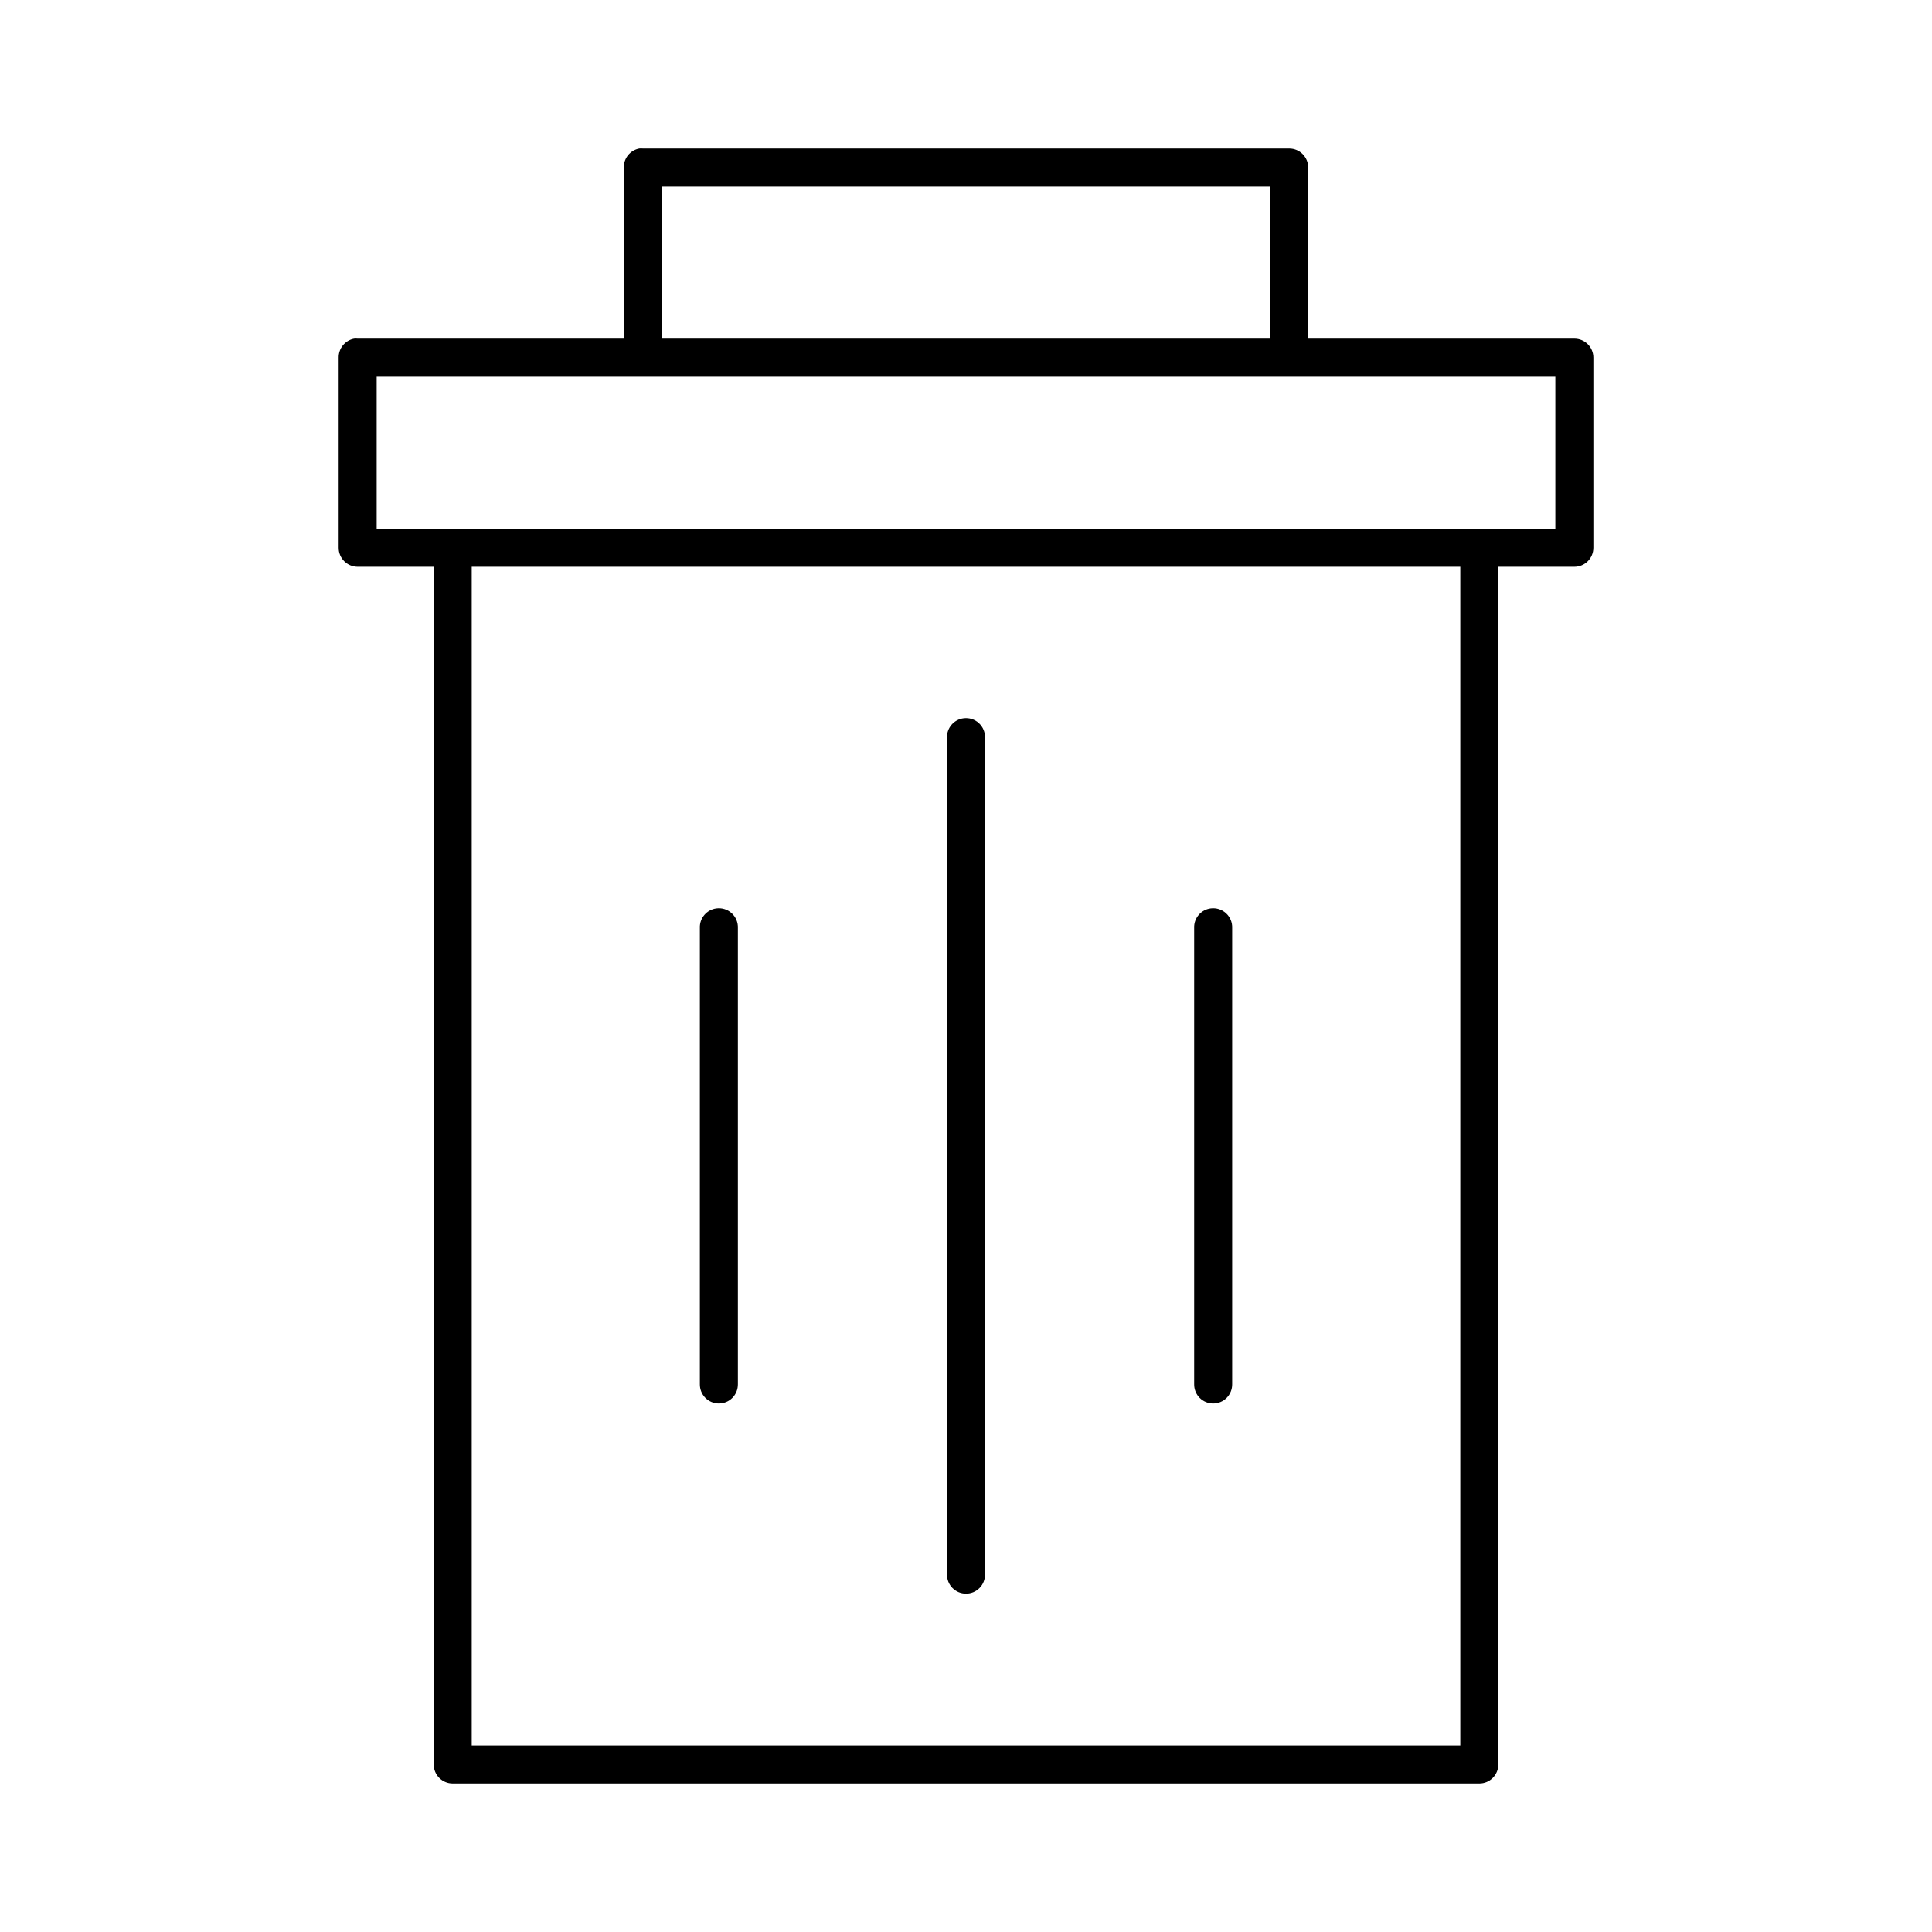 <?xml version="1.0" encoding="UTF-8"?>
<!-- Uploaded to: ICON Repo, www.iconrepo.com, Generator: ICON Repo Mixer Tools -->
<svg fill="#000000" width="800px" height="800px" version="1.1" viewBox="144 144 512 512" xmlns="http://www.w3.org/2000/svg">
 <path d="m313.41 183.36c-2.41 0.461-4.137 2.586-4.094 5.039v45.344h-70.531c-0.316-0.031-0.633-0.031-0.945 0-2.41 0.457-4.137 2.586-4.094 5.039v50.379c0 2.781 2.254 5.039 5.039 5.039h20.152v317.4c0 2.785 2.254 5.039 5.035 5.039h272.06c2.781 0 5.039-2.254 5.039-5.039v-317.4h20.152c2.781 0 5.035-2.258 5.035-5.039v-50.379c0-2.785-2.254-5.039-5.035-5.039h-70.535v-45.344c0-2.781-2.254-5.039-5.039-5.039h-171.29c-0.316-0.027-0.633-0.027-0.945 0zm5.984 10.078h161.22v40.305h-161.22zm-75.574 50.379h312.36v40.305h-312.36zm25.191 50.383h261.98v312.36h-261.98zm130.36 40.148c-2.594 0.324-4.508 2.582-4.406 5.195v221.68c-0.02 1.348 0.504 2.648 1.449 3.609 0.949 0.957 2.238 1.5 3.59 1.5 1.348 0 2.641-0.543 3.586-1.5 0.949-0.961 1.469-2.262 1.449-3.609v-221.68c0.059-1.48-0.535-2.91-1.629-3.914-1.09-1-2.566-1.469-4.039-1.281zm-65.492 50.379c-2.598 0.324-4.512 2.582-4.41 5.195v120.91c-0.02 1.348 0.504 2.648 1.449 3.609 0.949 0.961 2.242 1.5 3.59 1.5s2.641-0.539 3.586-1.5c0.949-0.961 1.469-2.262 1.453-3.609v-120.91c0.055-1.48-0.539-2.91-1.633-3.91-1.09-1-2.566-1.473-4.035-1.285zm130.99 0c-2.594 0.324-4.508 2.582-4.406 5.195v120.91c-0.02 1.348 0.5 2.648 1.449 3.609 0.945 0.961 2.238 1.5 3.586 1.5 1.352 0 2.644-0.539 3.59-1.5 0.945-0.961 1.469-2.262 1.449-3.609v-120.91c0.059-1.48-0.539-2.91-1.629-3.91-1.094-1-2.57-1.473-4.039-1.285z"/>
</svg>